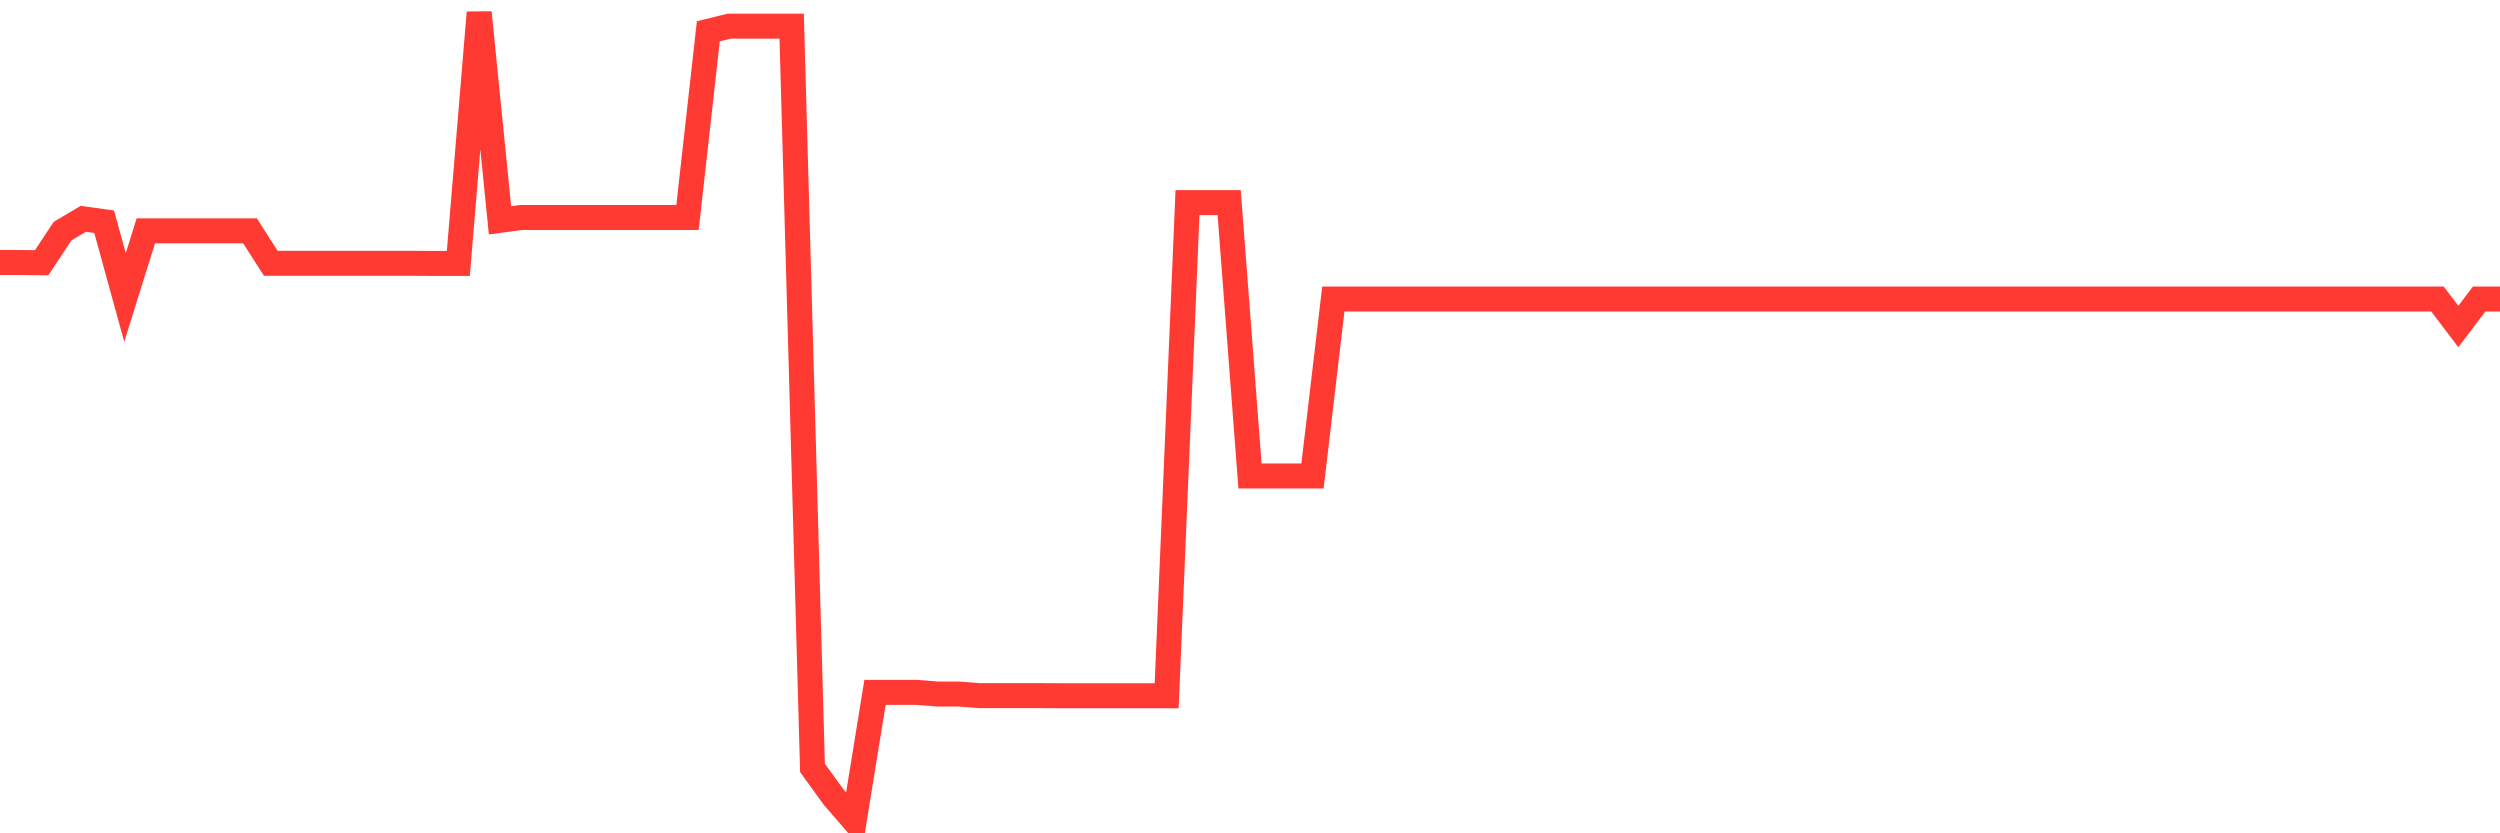 <svg
  xmlns="http://www.w3.org/2000/svg"
  xmlns:xlink="http://www.w3.org/1999/xlink"
  width="120"
  height="40"
  viewBox="0 0 120 40"
  preserveAspectRatio="none"
>
  <polyline
    points="0,12.601 1,12.601 2,12.612 3,11.096 4,10.503 5,10.643 6,14.279 7,11.079 8,11.079 9,11.079 10,11.079 11,11.079 12,11.079 13,12.64 14,12.64 15,12.64 16,12.64 17,12.64 18,12.64 19,12.64 20,12.64 21,12.646 22,12.646 23,0.6 24,10.576 25,10.441 26,10.441 27,10.441 28,10.441 29,10.441 30,10.441 31,10.441 32,10.441 33,10.441 34,1.501 35,1.255 36,1.255 37,1.255 38,1.255 39,36.86 40,38.242 41,39.4 42,33.235 43,33.235 44,33.235 45,33.313 46,33.313 47,33.391 48,33.391 49,33.391 50,33.391 51,33.397 52,33.397 53,33.397 54,33.397 55,33.397 56,33.397 57,9.725 58,9.725 59,9.725 60,22.845 61,22.845 62,22.845 63,22.845 64,14.352 65,14.352 66,14.352 67,14.352 68,14.352 69,14.352 70,14.352 71,14.352 72,14.352 73,14.352 74,14.352 75,14.352 76,14.352 77,14.352 78,14.352 79,14.352 80,14.352 81,14.352 82,14.352 83,14.352 84,14.352 85,14.352 86,14.352 87,14.352 88,14.352 89,14.352 90,14.352 91,14.352 92,14.352 93,14.352 94,14.352 95,14.352 96,14.352 97,14.352 98,14.352 99,14.352 100,14.352 101,14.352 102,14.352 103,14.352 104,14.352 105,14.352 106,14.352 107,14.352 108,14.352 109,14.352 110,14.352 111,14.352 112,14.352 113,14.352 114,14.352 115,14.352 116,14.352 117,14.352 118,15.672 119,14.352 120,14.352"
    fill="none"
    stroke="#ff3a33"
    stroke-width="1.2"
  >
  </polyline>
</svg>